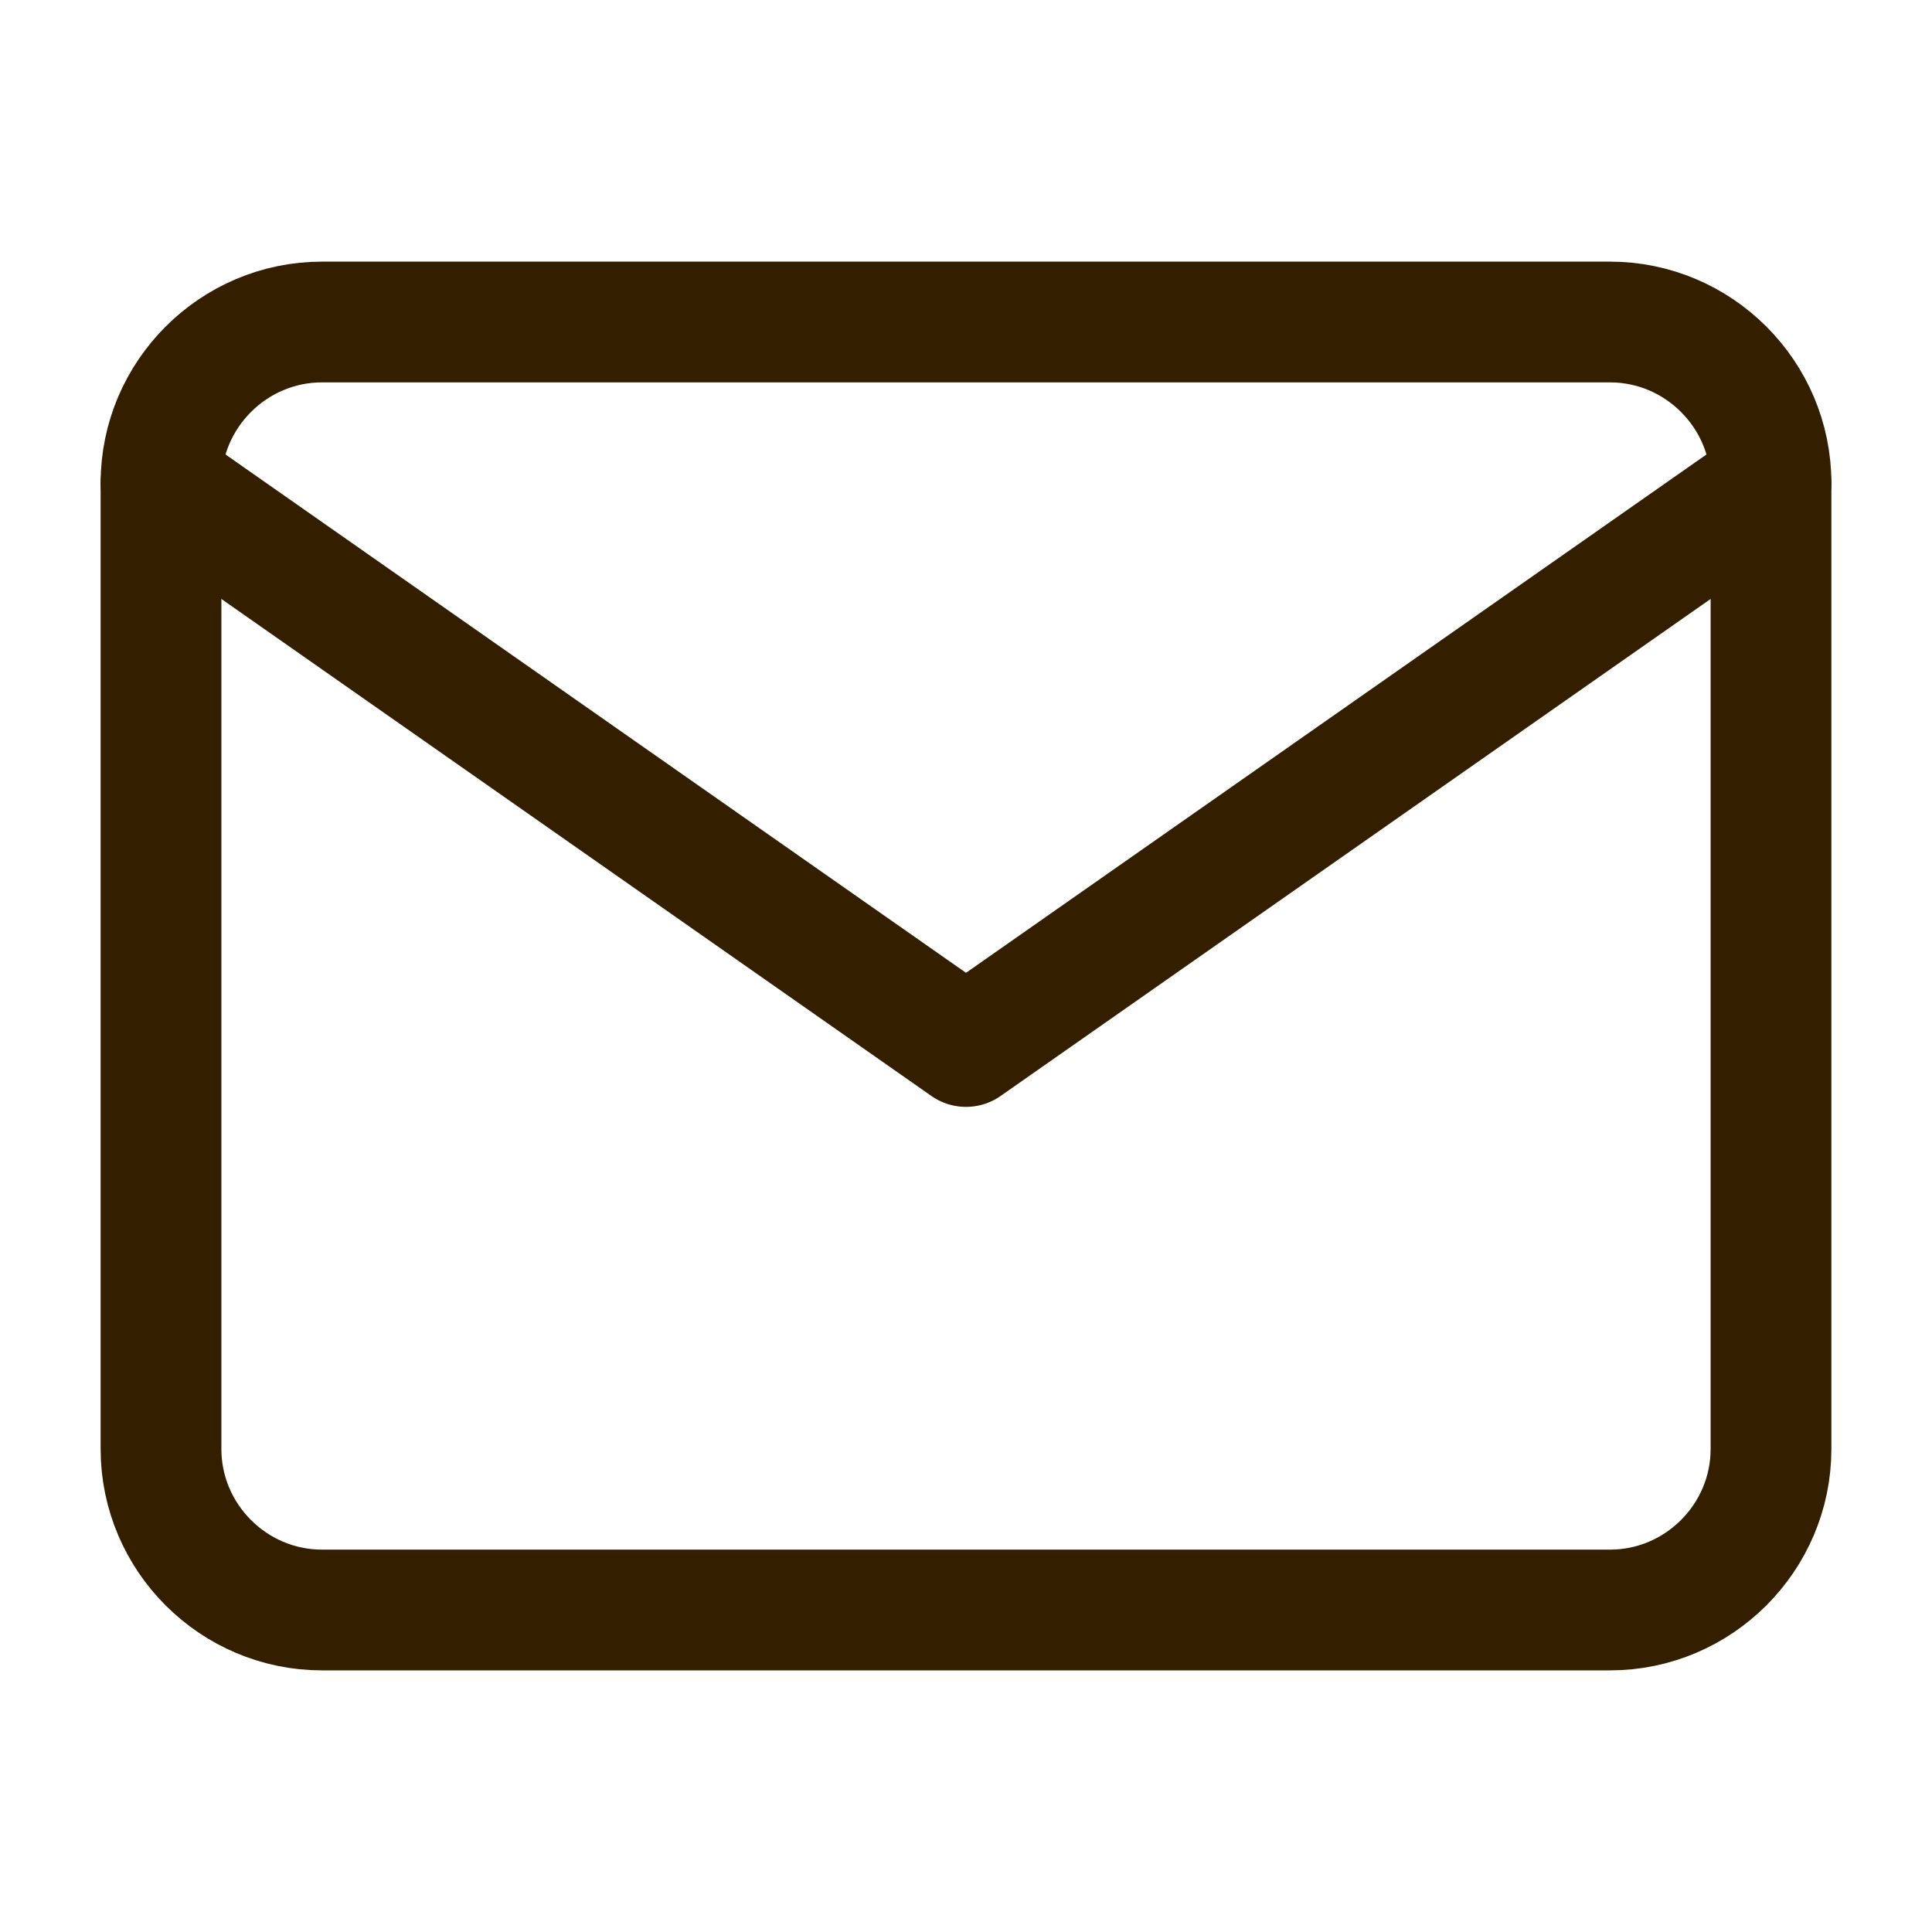 <svg width="24" height="24" viewBox="0 0 24 24" fill="none" xmlns="http://www.w3.org/2000/svg">
<path d="M4 4H20C21.1 4 22 4.9 22 6V18C22 19.1 21.1 20 20 20H4C2.9 20 2 19.1 2 18V6C2 4.9 2.9 4 4 4Z" stroke="#331E00" stroke-width="1.5" stroke-linecap="round" stroke-linejoin="round"/>
<path d="M22 6L12 13L2 6" stroke="#331E00" stroke-width="1.5" stroke-linecap="round" stroke-linejoin="round"/>
</svg>
